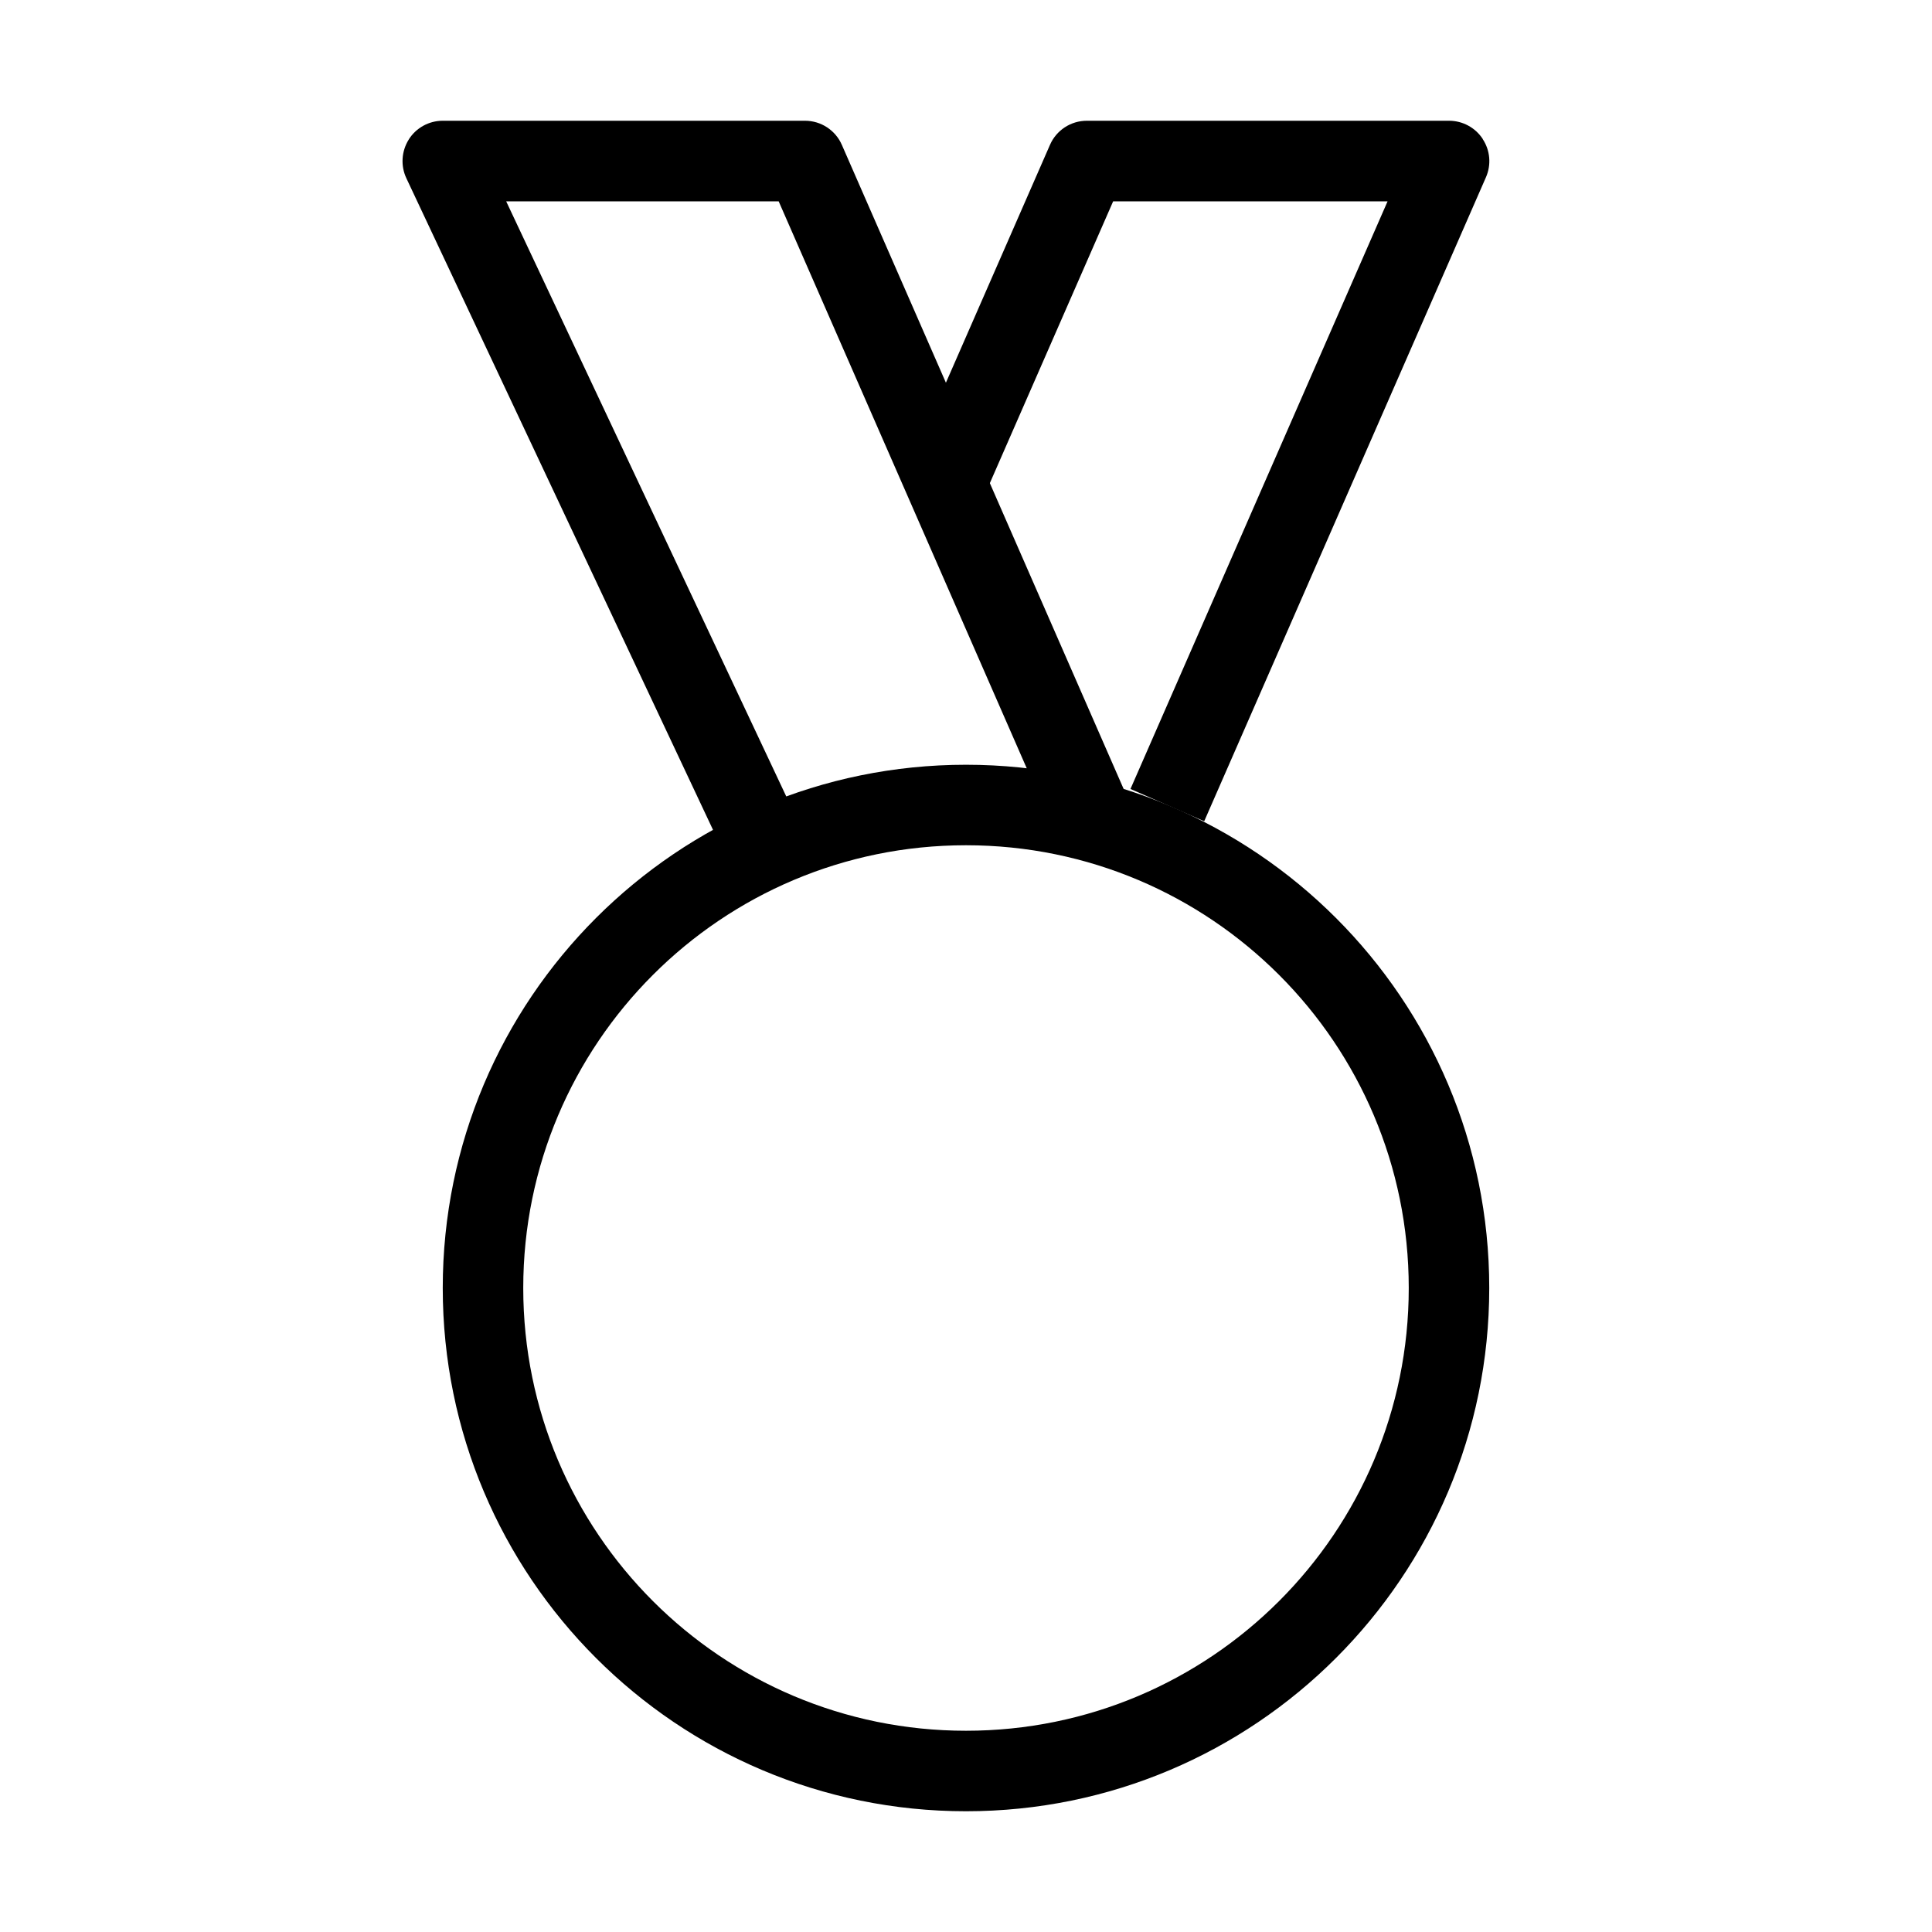 <svg fill="none" height="24" viewBox="0 0 24 24" width="24" xmlns="http://www.w3.org/2000/svg"><g clip-rule="evenodd" fill="#000" fill-rule="evenodd"><path d="m12 10.5c-3.038 0-5.5 2.462-5.5 5.5s2.462 5.5 5.5 5.5c3.038 0 5.5-2.462 5.5-5.5s-2.462-5.5-5.5-5.5zm-6.5 5.5c0-3.59 2.91-6.5 6.5-6.5 3.59 0 6.5 2.91 6.5 6.5s-2.91 6.5-6.5 6.5c-3.59 0-6.5-2.91-6.5-6.5z"/><path d="m5.078 1.732c.092-.145.251-.232.422-.232h4.5c.199 0 .379.118.458.3l3.5 8-.916.401-3.369-7.7h-3.385l3.665 7.787-.905.426-4-8.5c-.073-.155-.061-.336.03-.481z"/><path d="m18.419 1.726c-.092-.141-.25-.226-.418-.226h-4.5c-.199 0-.379.118-.458.3l-1.75 4 .916.401 1.619-3.7h3.409l-3.194 7.3.916.401 3.5-8c.068-.155.053-.333-.04-.474z"/></g></svg>